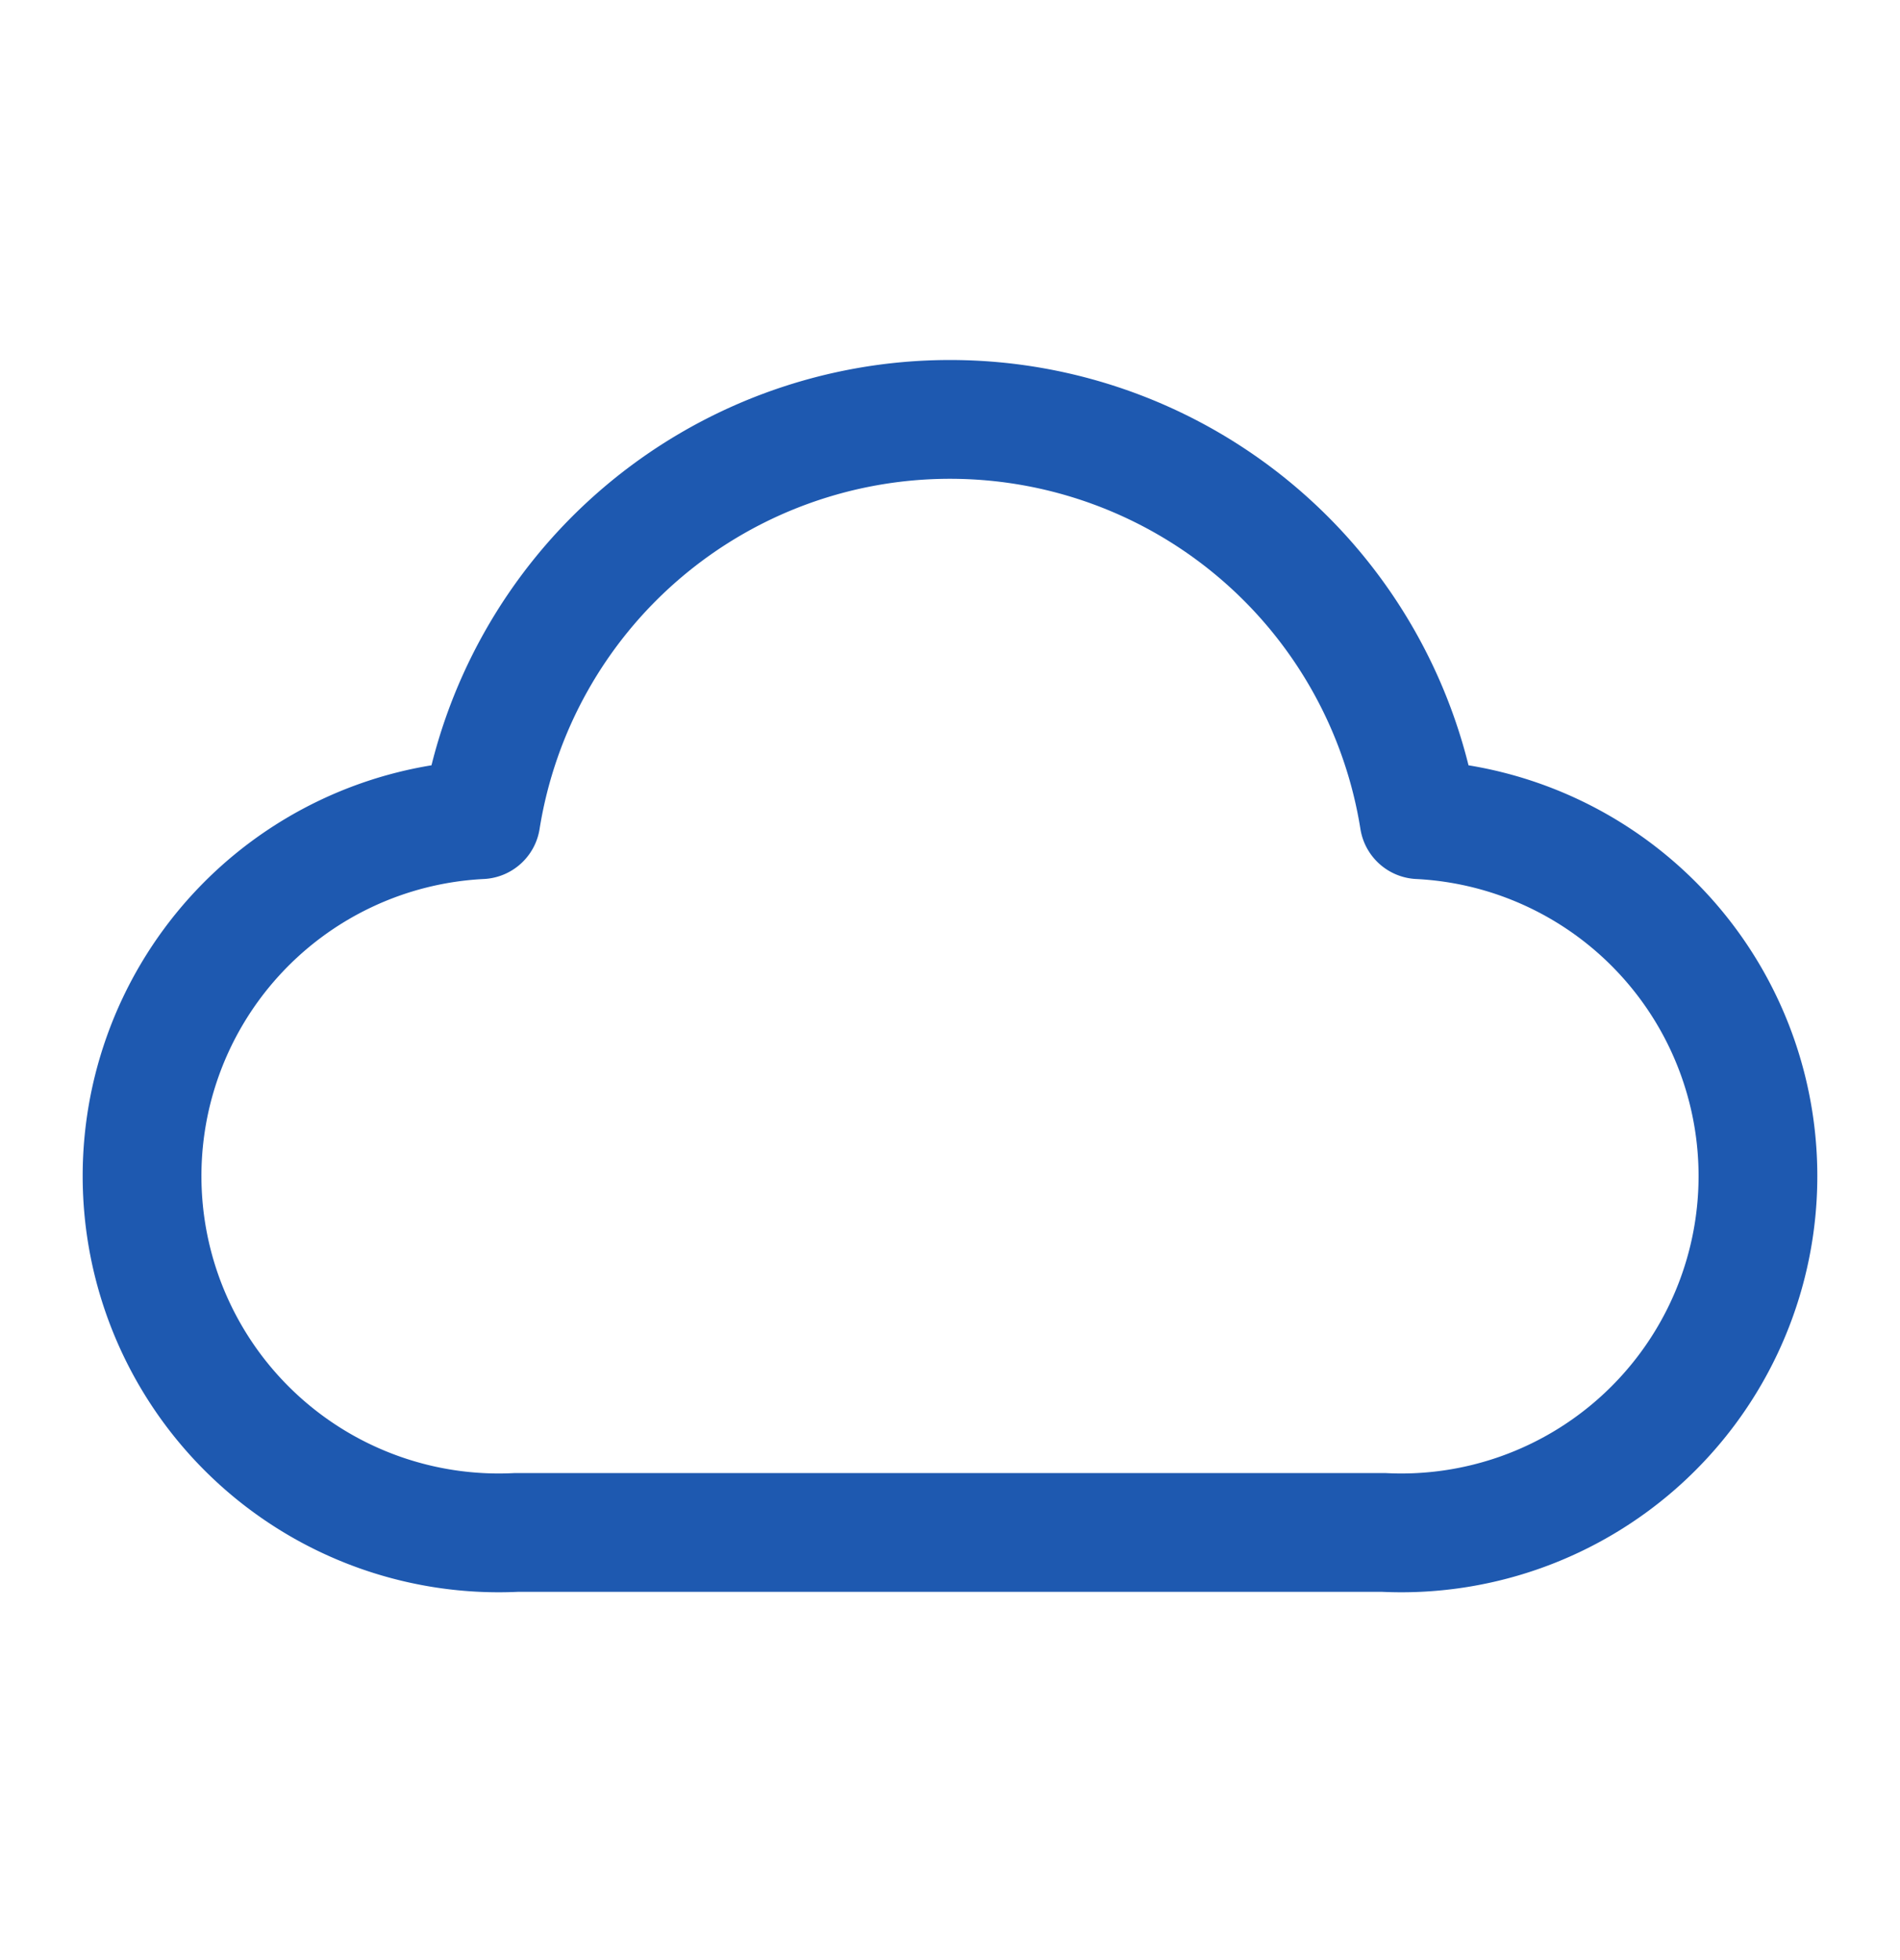 <svg width="32" height="33" fill="none" xmlns="http://www.w3.org/2000/svg"><path d="M8.7 25.8a6 6 0 0 1-.6-12 8 8 0 0 1 15.8 0 6 6 0 0 1-.6 12H8.7Z" stroke="#1E59B0" stroke-width="2" stroke-linecap="round" stroke-linejoin="round"/></svg>